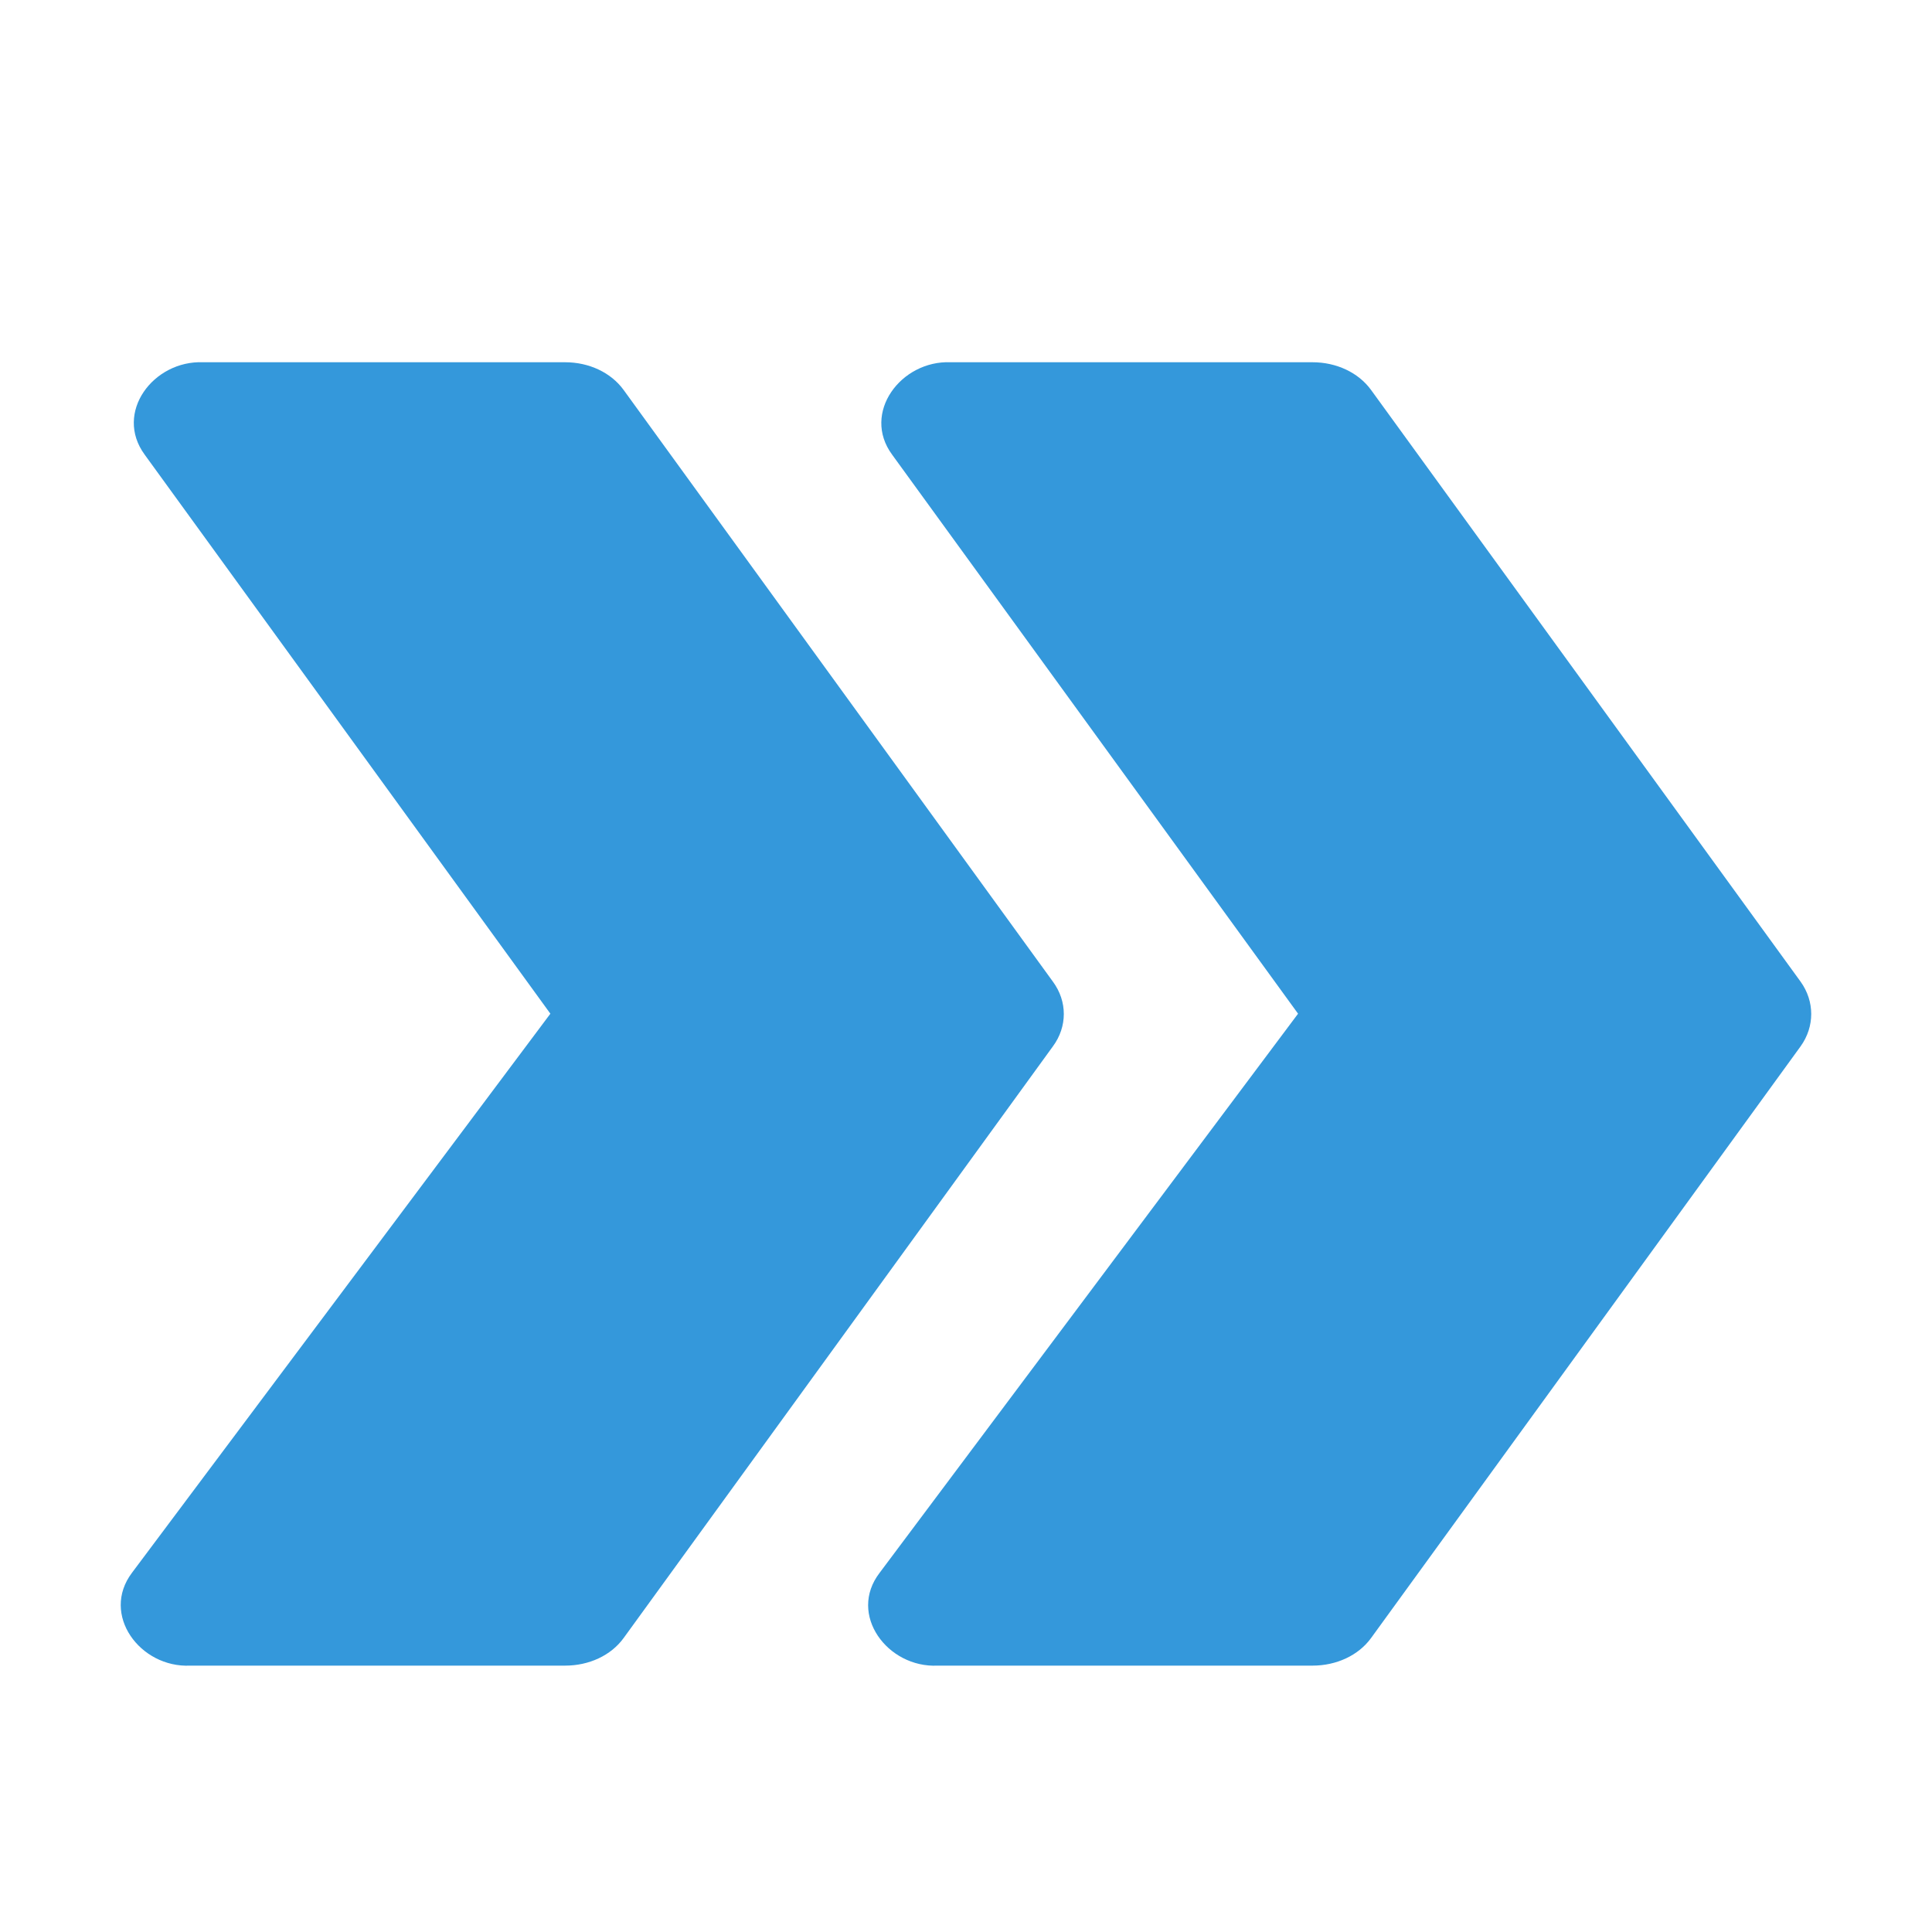 <svg width="16" height="16" viewBox="0 0 16 16" fill="none" xmlns="http://www.w3.org/2000/svg">
<path d="M8.72 8.665L5.165 13.565C5.06 13.71 4.878 13.794 4.68 13.794L1.576 13.794C1.16 13.814 0.832 13.371 1.093 13.025L4.558 8.395L1.198 3.765C0.943 3.417 1.27 2.983 1.683 3H4.68C4.878 3 5.06 3.085 5.165 3.23L8.72 8.13C8.84 8.293 8.84 8.502 8.72 8.665ZM14.912 8.13L11.355 3.23C11.25 3.085 11.067 3 10.87 3H7.873C7.461 2.983 7.134 3.42 7.388 3.765L10.75 8.395L7.285 13.025C7.019 13.37 7.35 13.814 7.765 13.794L10.87 13.794C11.067 13.794 11.25 13.71 11.355 13.565L14.912 8.665C15.029 8.502 15.029 8.293 14.912 8.13Z" fill="#3498DB"/>
</svg>
